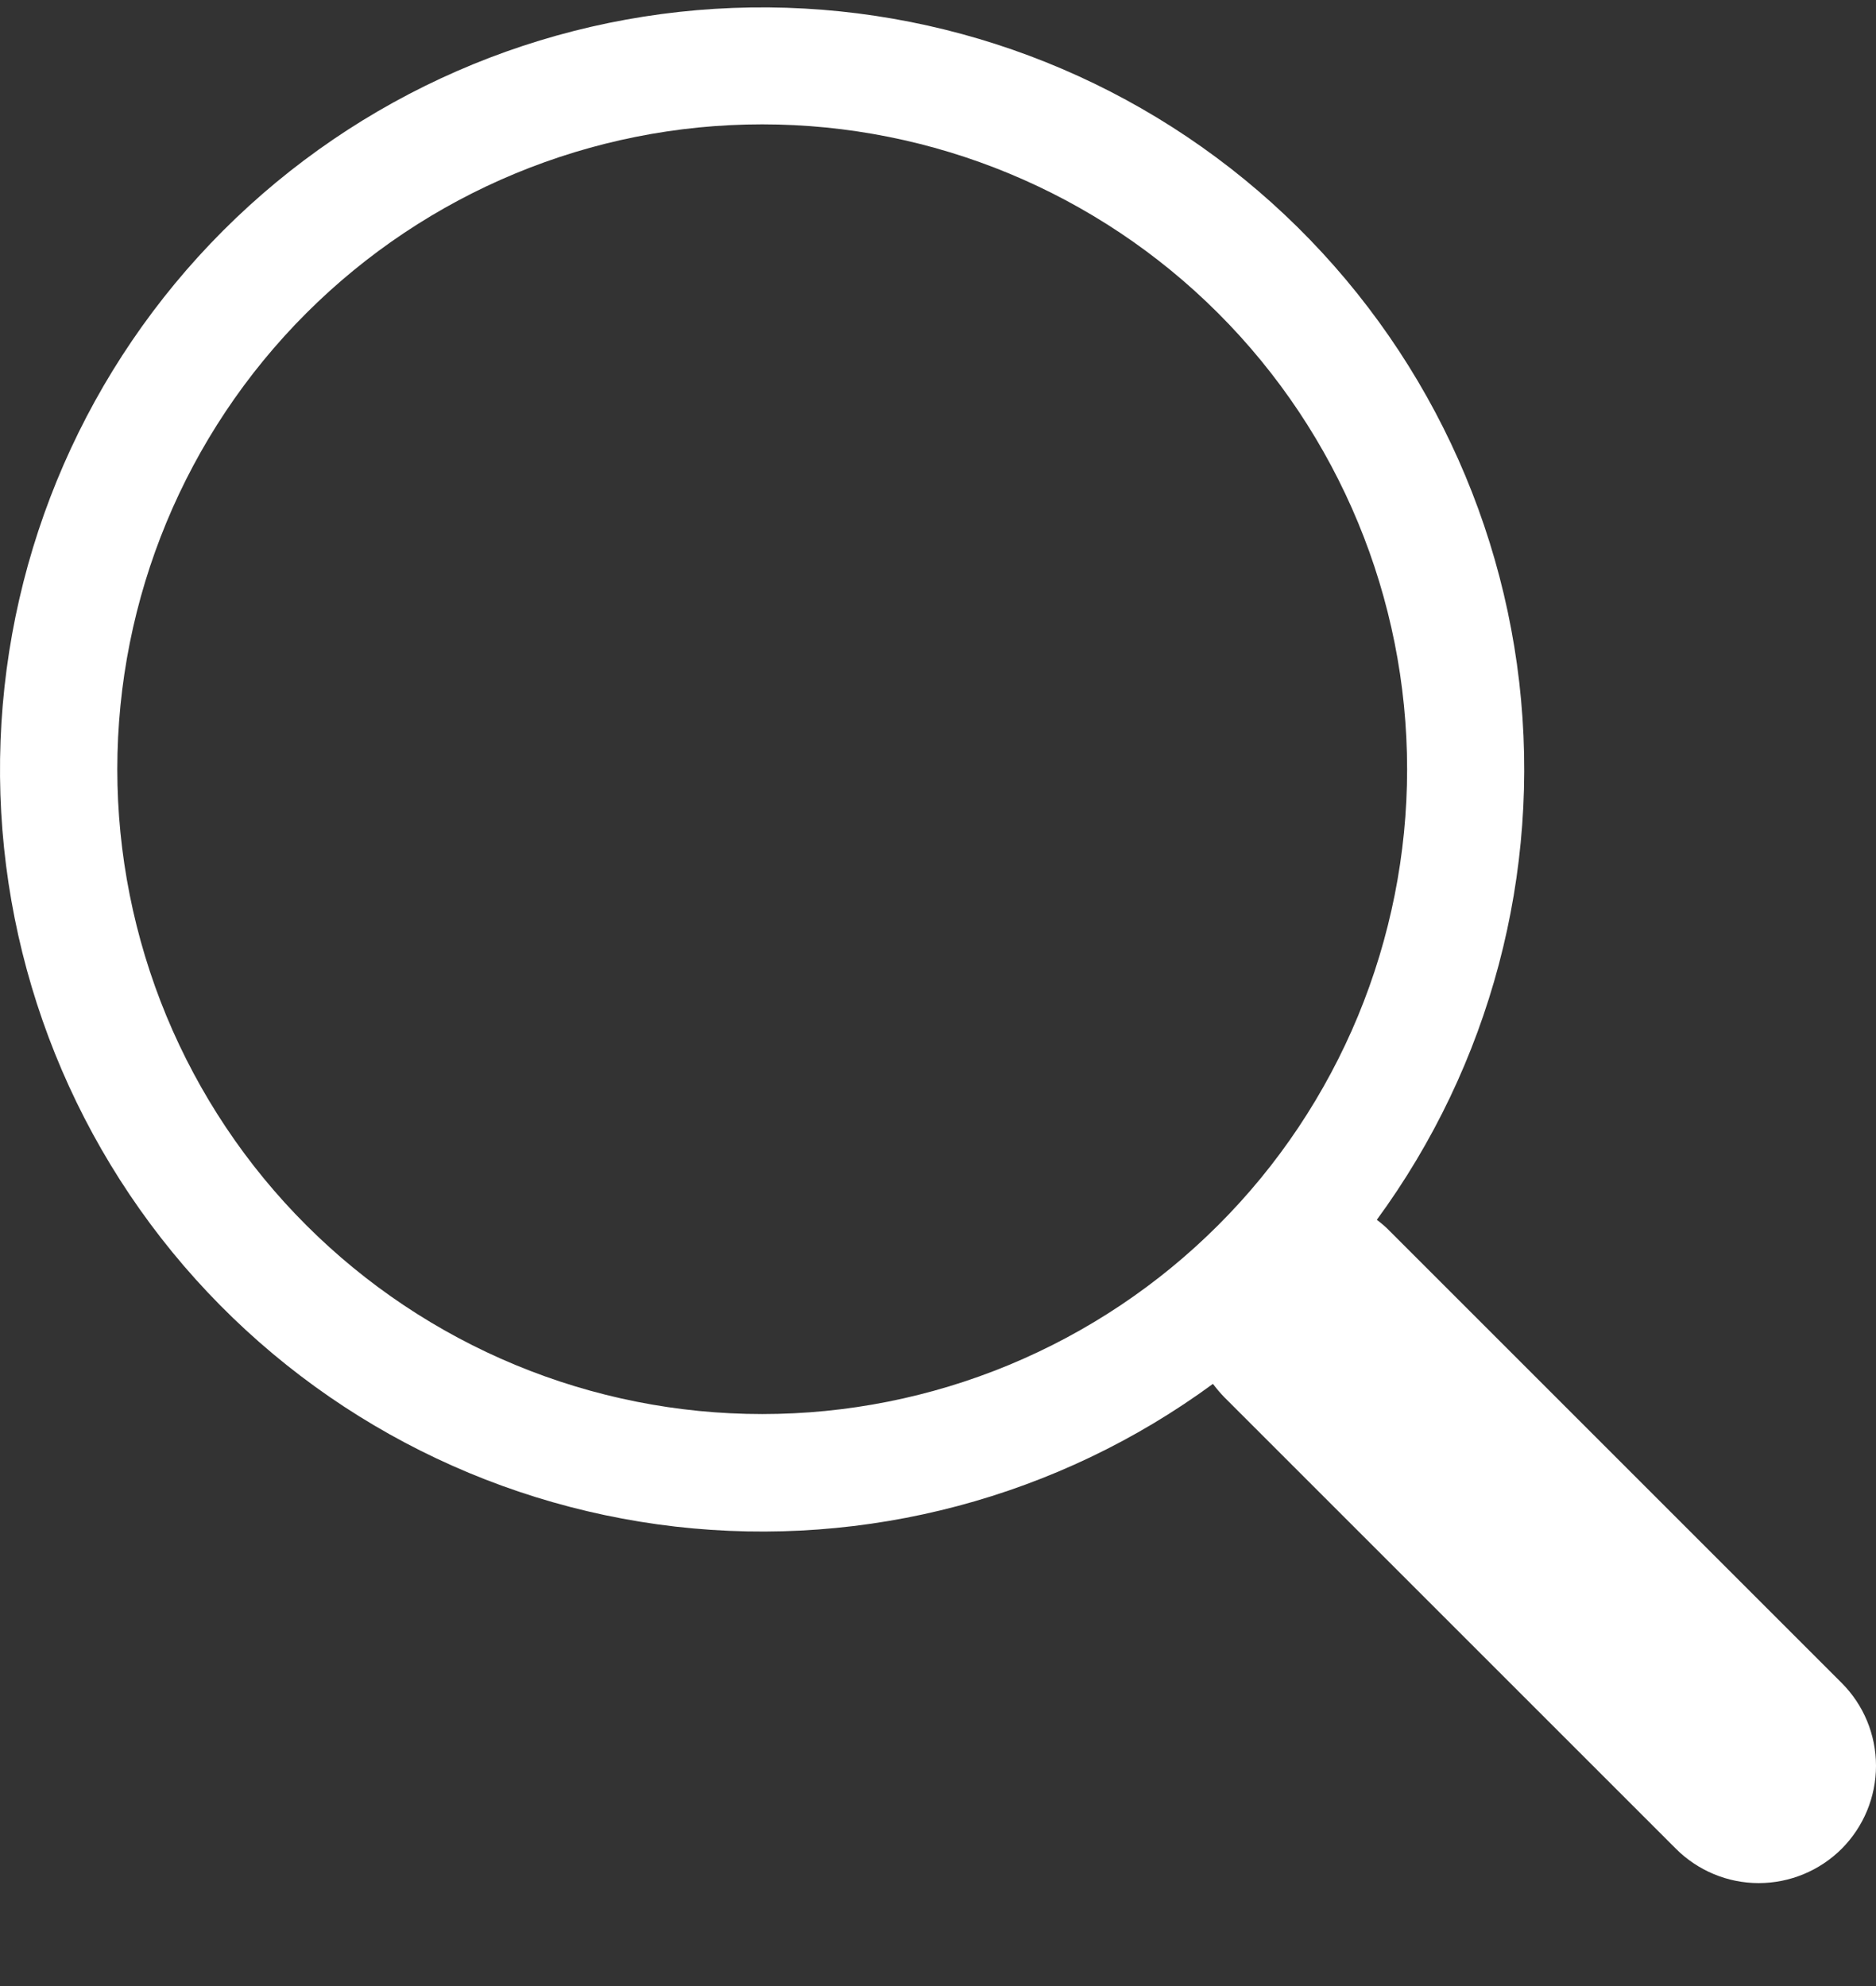 <svg width="17" height="18" viewBox="0 0 17 18" fill="none" xmlns="http://www.w3.org/2000/svg">
<rect x="0" y="0" width="17" height="18" fill="#333333" stroke="none"/>
<path d="M12.476 11.056C13.505 9.652 13.966 7.912 13.767 6.182C13.567 4.453 12.722 2.863 11.401 1.73C10.08 0.597 8.379 0.005 6.64 0.072C4.901 0.139 3.251 0.86 2.021 2.091C0.791 3.323 0.071 4.973 0.005 6.713C-0.061 8.452 0.533 10.152 1.666 11.473C2.8 12.794 4.391 13.637 6.12 13.836C7.849 14.034 9.589 13.572 10.992 12.542H10.991C11.023 12.584 11.057 12.625 11.095 12.664L15.186 16.755C15.385 16.954 15.655 17.067 15.937 17.067C16.219 17.067 16.489 16.955 16.689 16.756C16.888 16.556 17 16.286 17 16.004C17 15.722 16.888 15.452 16.689 15.253L12.598 11.162C12.561 11.123 12.52 11.088 12.476 11.055V11.056ZM12.751 6.972C12.751 7.739 12.599 8.499 12.306 9.208C12.012 9.917 11.582 10.562 11.039 11.104C10.496 11.647 9.852 12.077 9.143 12.371C8.434 12.665 7.674 12.816 6.907 12.816C6.14 12.816 5.38 12.665 4.671 12.371C3.962 12.077 3.318 11.647 2.775 11.104C2.232 10.562 1.802 9.917 1.508 9.208C1.215 8.499 1.063 7.739 1.063 6.972C1.063 5.422 1.679 3.935 2.775 2.839C3.871 1.743 5.357 1.127 6.907 1.127C8.457 1.127 9.943 1.743 11.039 2.839C12.135 3.935 12.751 5.422 12.751 6.972Z" fill="white"/>
</svg>
